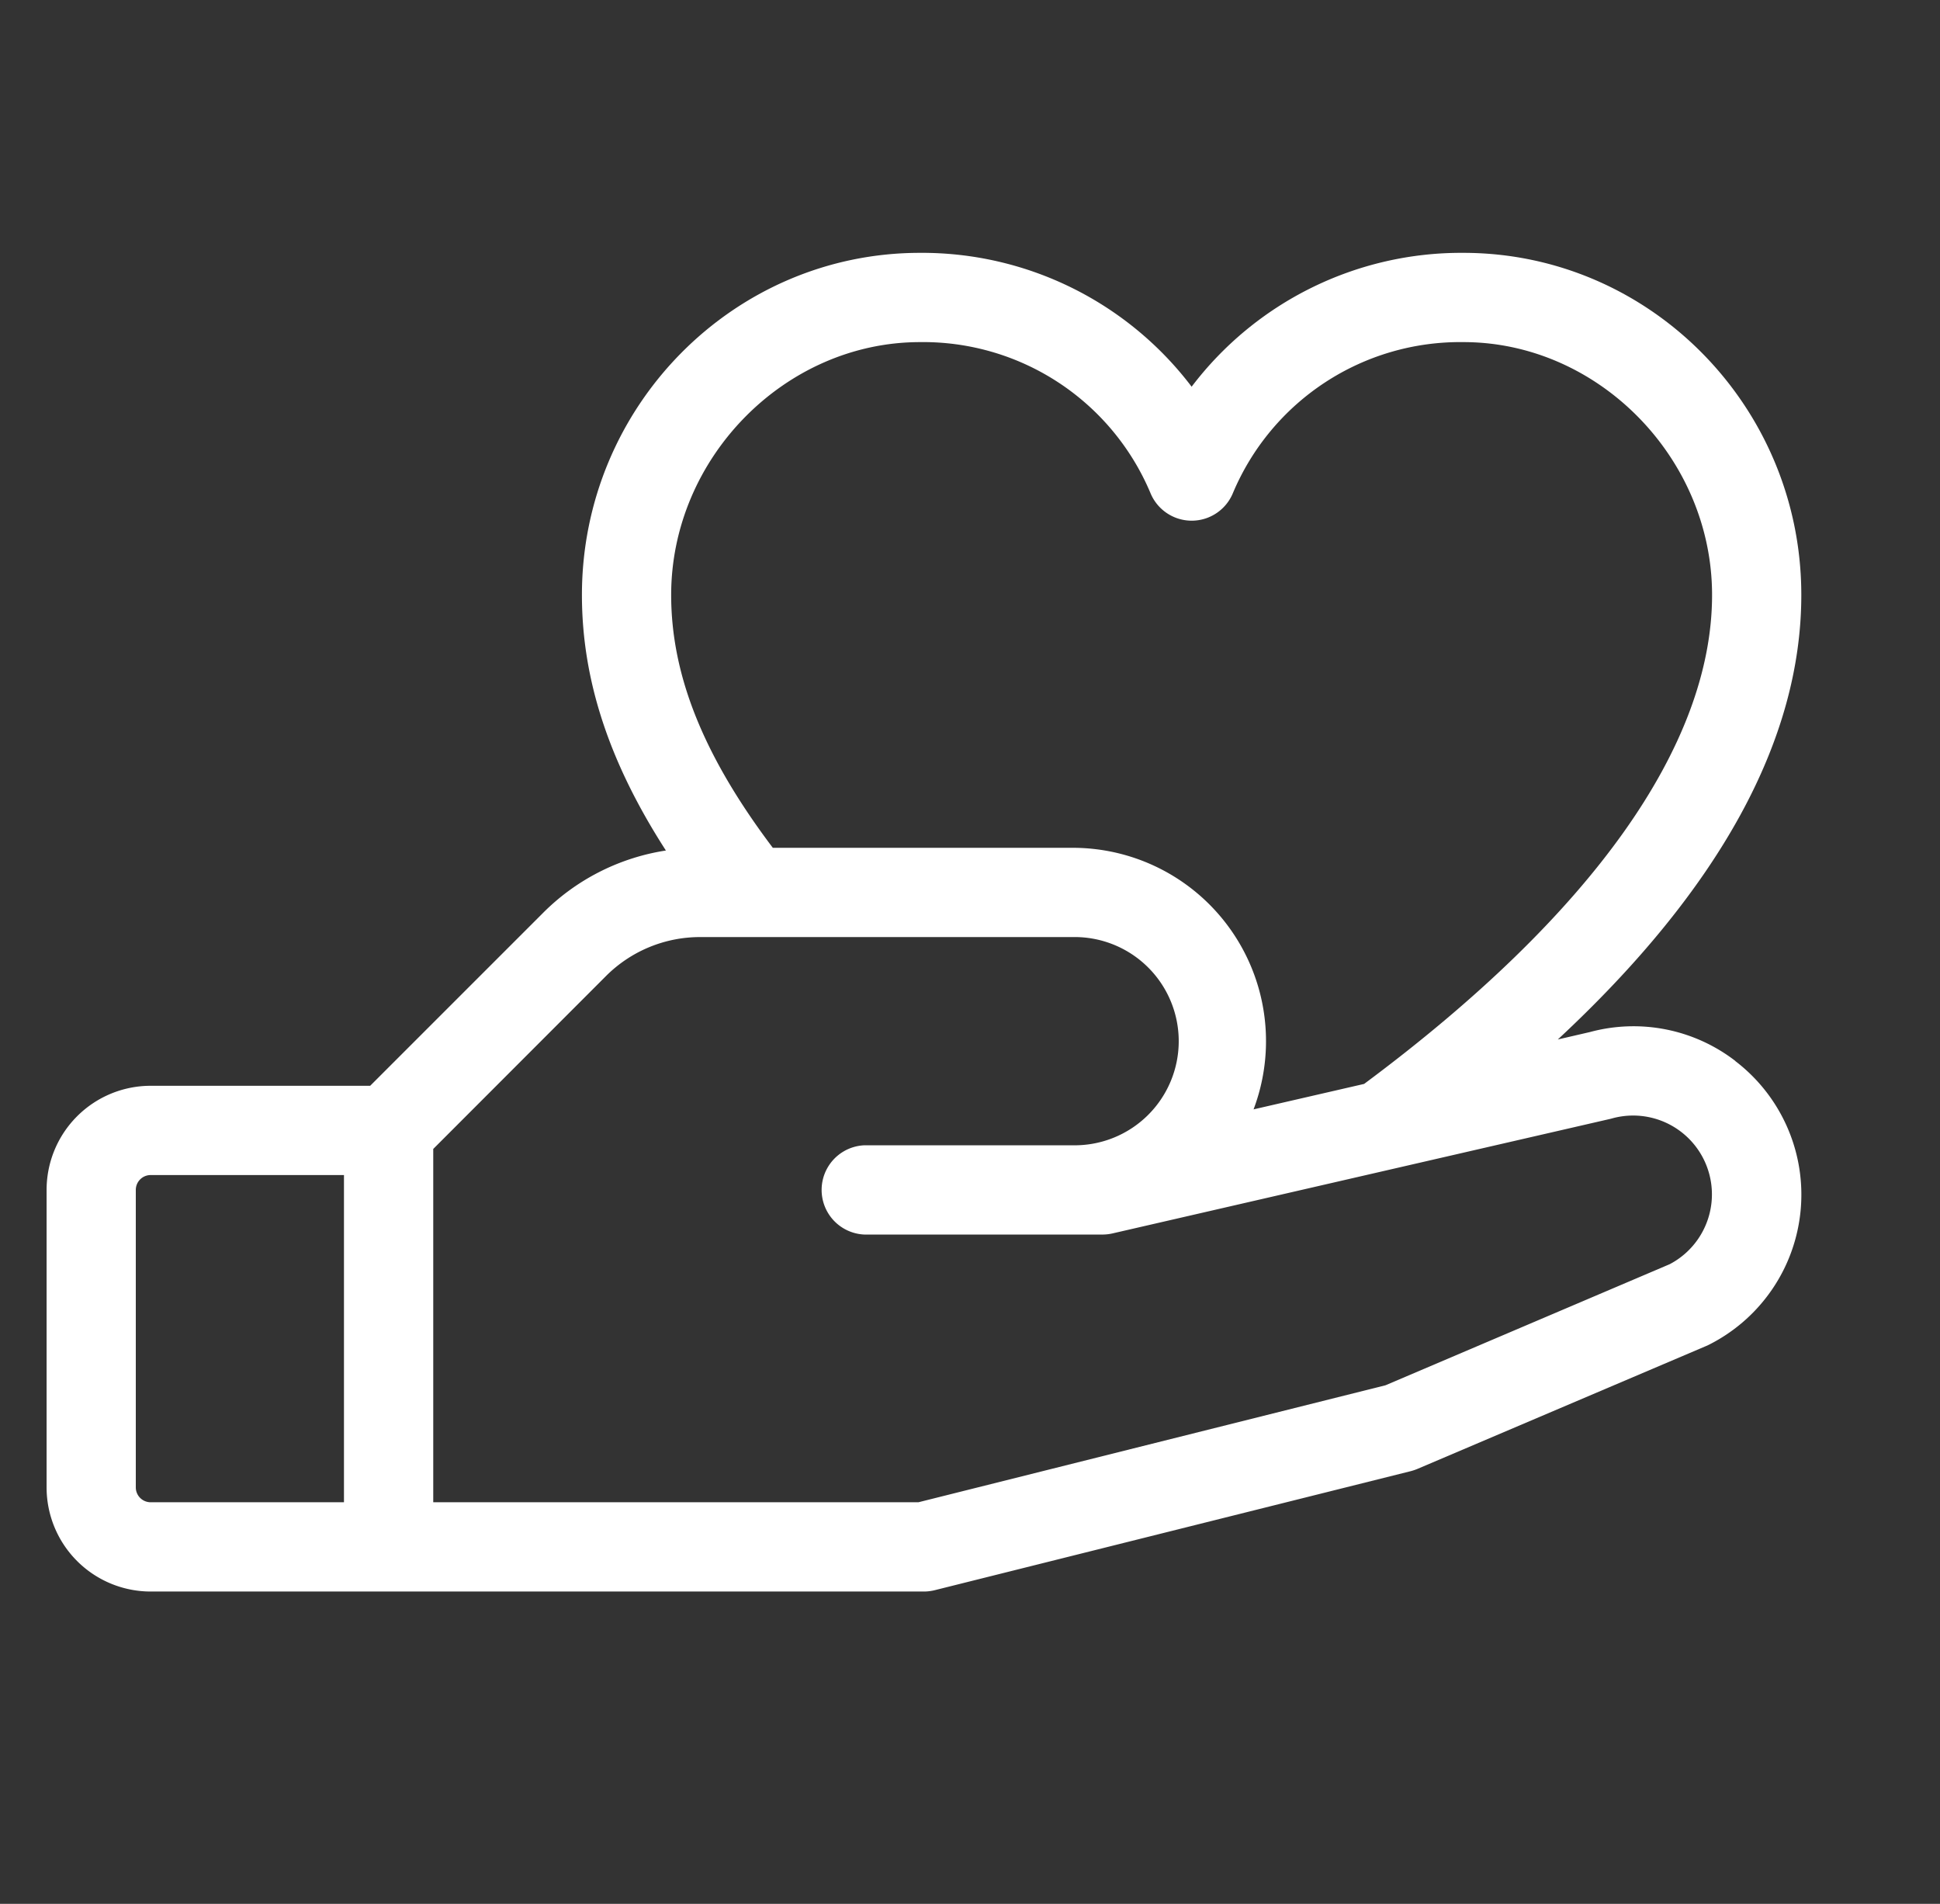 <?xml version="1.0" encoding="UTF-8"?>
<svg xmlns="http://www.w3.org/2000/svg" width="53" height="52" fill="none">
  <rect width="100%" height="100%" fill="#333333" stroke="none"/>
  <path d="M47.407 28.976a4.558 4.558 0 00-3.97-.788l-.878.203c4.418-4.107 6.652-8.178 6.652-12.141 0-5.151-4.142-9.344-9.234-9.344a9.244 9.244 0 00-7.422 3.656 9.245 9.245 0 00-7.422-3.656c-5.093 0-9.235 4.193-9.235 9.344 0 2.311.738 4.568 2.294 6.98a6.038 6.038 0 00-3.364 1.712l-4.715 4.714H4.117A2.844 2.844 0 001.273 32.5v8.125a2.844 2.844 0 002.844 2.844h21.125c.1 0 .2-.013.297-.037l13-3.25a1.45 1.45 0 00.18-.06l7.886-3.356.067-.03a4.59 4.59 0 00.735-7.756v-.004zM25.133 9.344a6.736 6.736 0 016.296 4.12 1.218 1.218 0 002.255 0 6.735 6.735 0 016.297-4.12c3.68 0 6.792 3.162 6.792 6.906 0 4.111-3.286 8.734-9.506 13.355l-3.02.695a5.28 5.28 0 00-4.942-7.144h-8.192c-1.891-2.504-2.777-4.71-2.777-6.906 0-3.744 3.112-6.906 6.797-6.906zM3.71 40.624V32.5a.406.406 0 01.406-.406h5.281v8.937h-5.28a.406.406 0 01-.407-.406zm41.9-6.093l-7.759 3.305-12.76 3.195H11.836v-9.65l4.714-4.717a3.631 3.631 0 012.586-1.07h10.169a2.844 2.844 0 110 5.687h-5.688a1.22 1.22 0 000 2.438h6.5c.092 0 .183-.01.272-.03L44 30.558l.048-.013a2.153 2.153 0 011.565 3.985z" fill="#fff"></path>
</svg>
